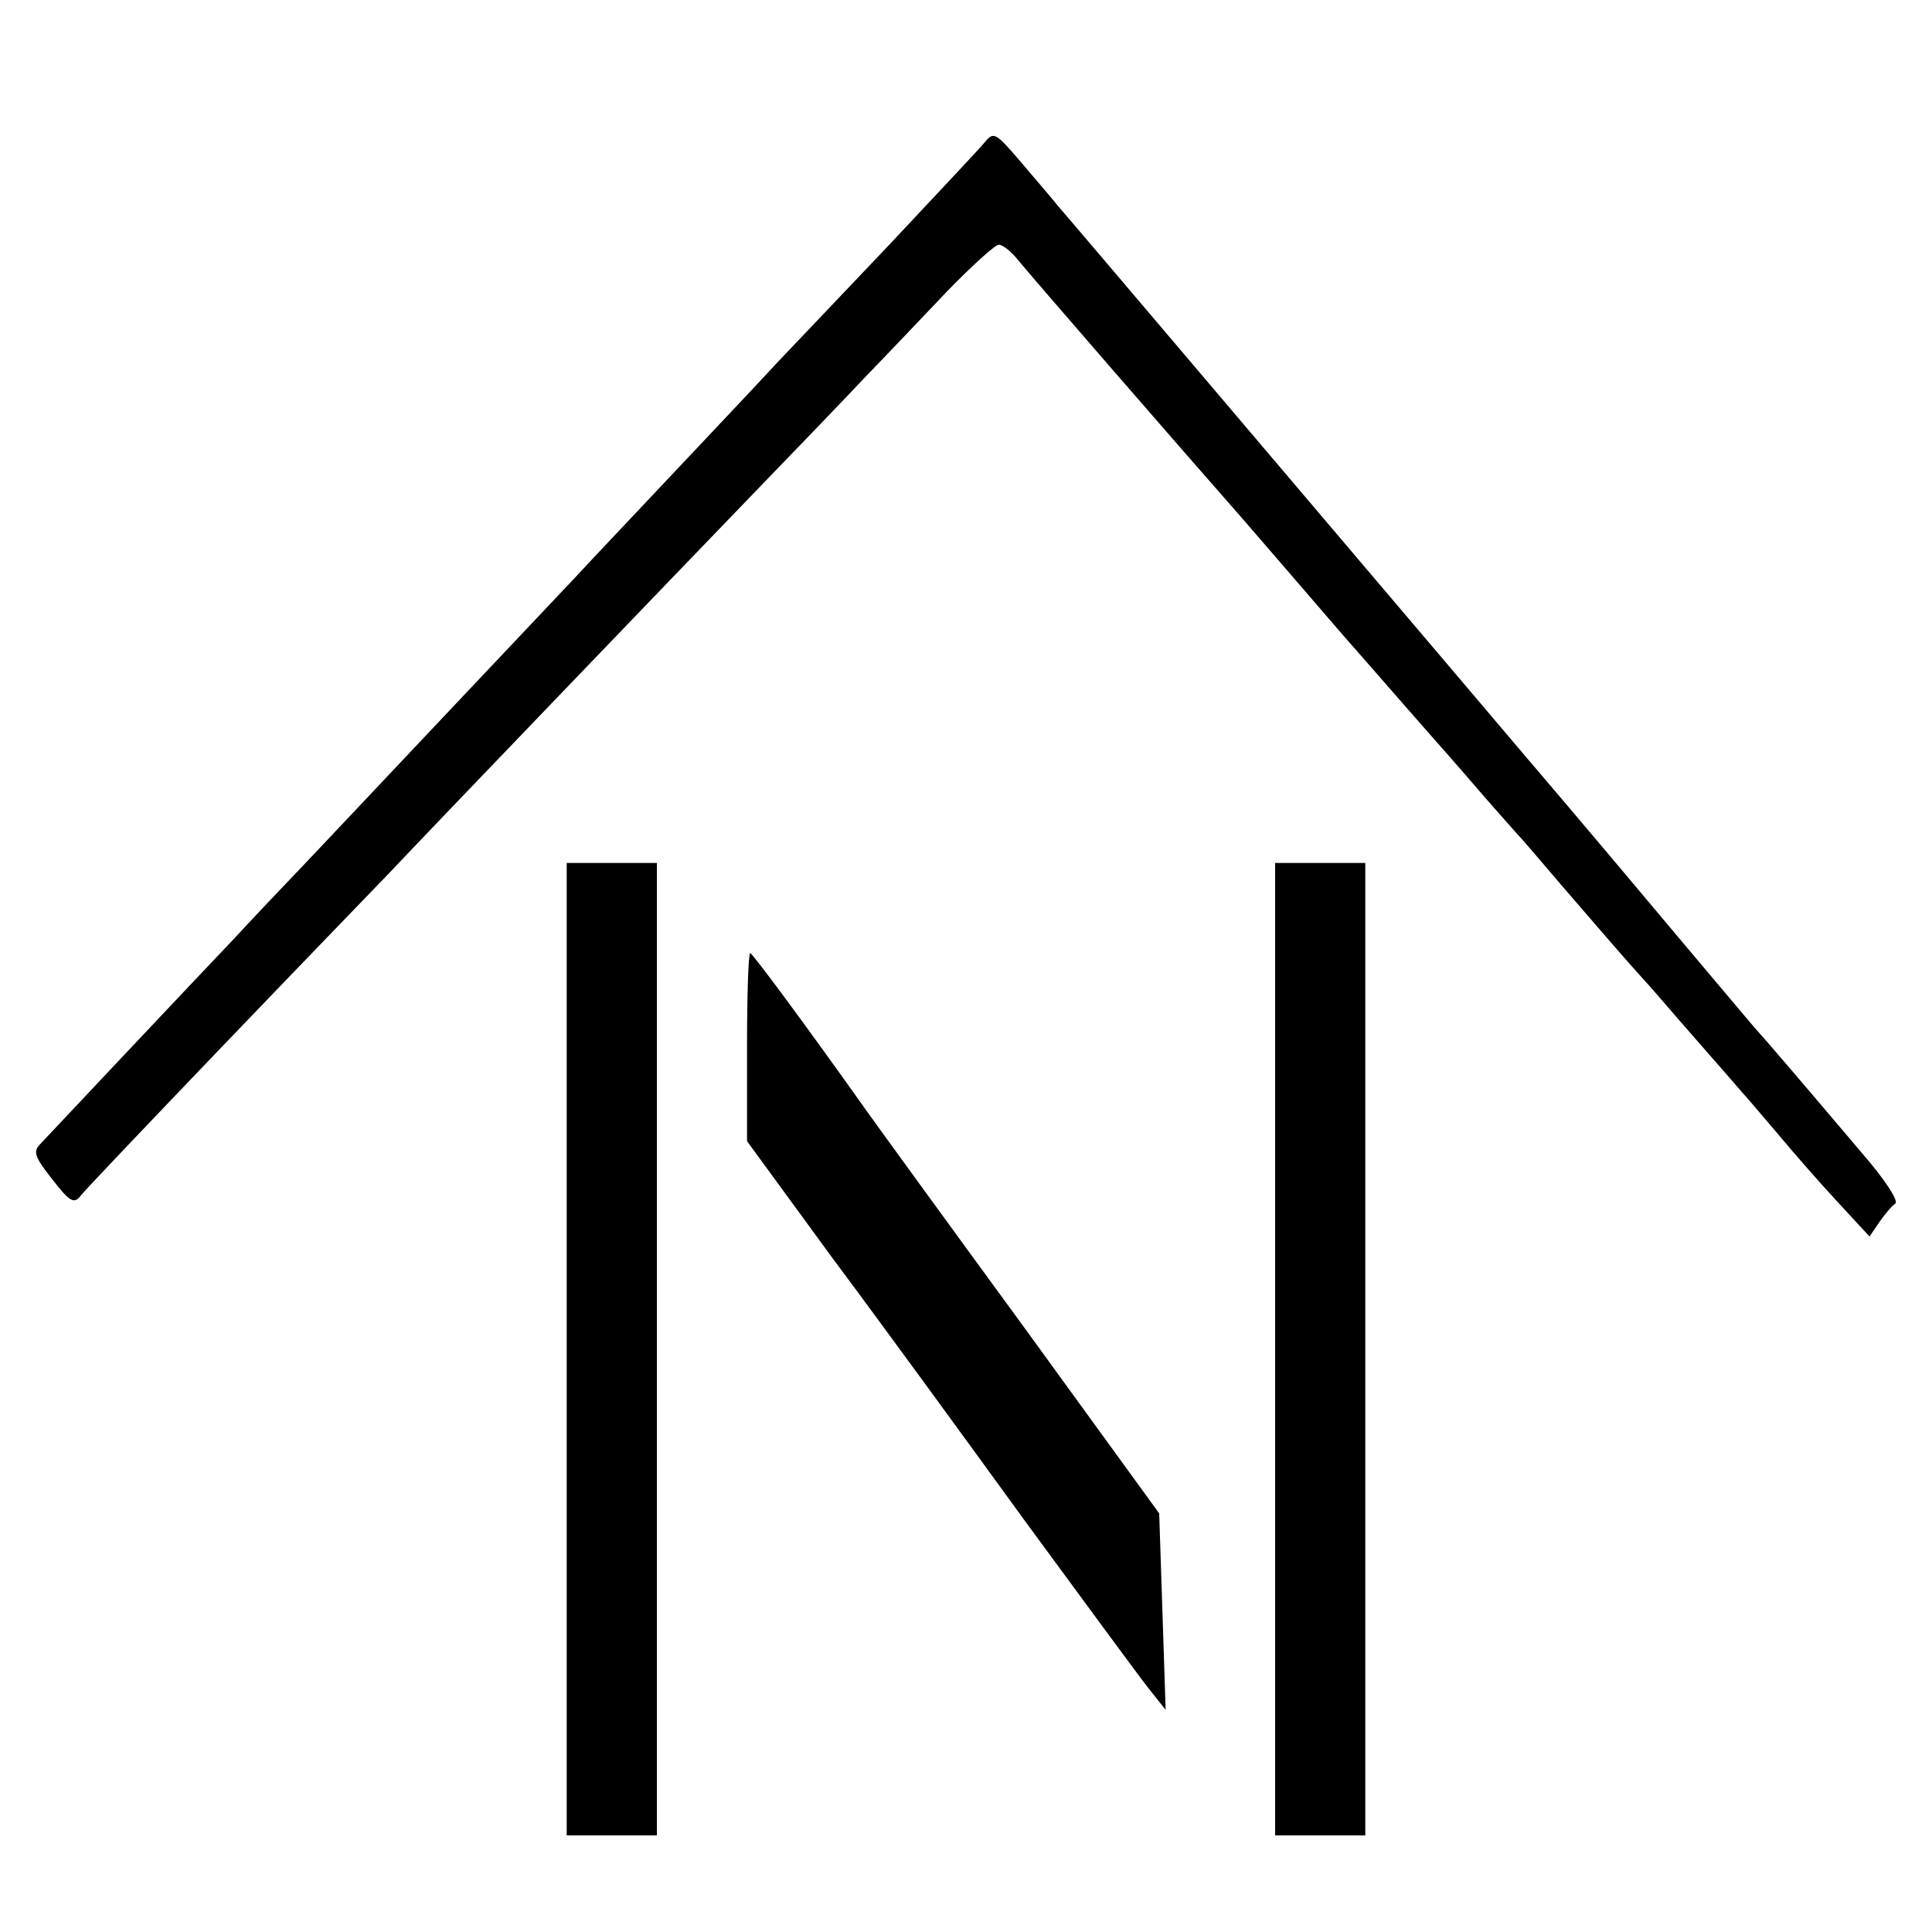 <?xml version="1.0" standalone="no"?>
<!DOCTYPE svg PUBLIC "-//W3C//DTD SVG 20010904//EN"
 "http://www.w3.org/TR/2001/REC-SVG-20010904/DTD/svg10.dtd">
<svg version="1.0" xmlns="http://www.w3.org/2000/svg"
 width="300pt" height="300pt" viewBox="0 0 300 300"
 preserveAspectRatio="xMidYMid meet">
<g transform="translate(0,300) scale(0.1,-0.1)"
fill="#000000" stroke="none">
<path d="M1529 2779 c-8 -10 -76 -82 -150 -161 -75 -79 -153 -161 -174 -183
-20 -22 -90 -96 -155 -165 -65 -69 -137 -145 -160 -170 -57 -60 -305 -323
-406 -430 -45 -47 -99 -104 -120 -127 -62 -65 -288 -305 -302 -320 -11 -11 -8
-20 19 -54 27 -35 34 -39 44 -26 6 8 106 113 221 233 116 121 233 242 259 269
64 68 434 453 571 595 61 63 137 142 168 175 32 33 89 93 127 133 38 39 74 72
80 72 6 0 20 -11 30 -24 16 -20 252 -292 348 -401 14 -16 82 -95 151 -175 69
-79 132 -151 140 -160 8 -9 40 -45 70 -80 30 -35 60 -68 65 -74 6 -6 37 -42
70 -81 56 -65 106 -123 130 -149 6 -6 39 -45 75 -86 36 -41 70 -80 75 -86 6
-6 30 -35 55 -64 25 -30 67 -78 94 -107 l49 -53 15 22 c9 13 20 26 25 29 6 4
-18 40 -53 80 -100 118 -147 173 -167 195 -10 12 -61 72 -113 134 -52 62 -162
193 -245 290 -82 97 -186 219 -230 271 -153 180 -470 554 -492 579 -11 14 -39
46 -60 71 -37 43 -40 45 -54 28z"/>
<path d="M880 905 l0 -755 70 0 70 0 0 755 0 755 -70 0 -70 0 0 -755z"/>
<path d="M1980 905 l0 -755 70 0 70 0 0 755 0 755 -70 0 -70 0 0 -755z"/>
<path d="M1160 1374 l0 -146 133 -182 c74 -99 208 -283 298 -407 91 -124 177
-241 192 -260 l27 -34 -5 153 -5 152 -212 292 c-117 160 -226 310 -243 334
-103 145 -177 244 -180 244 -3 0 -5 -66 -5 -146z"/>
</g>
</svg>
